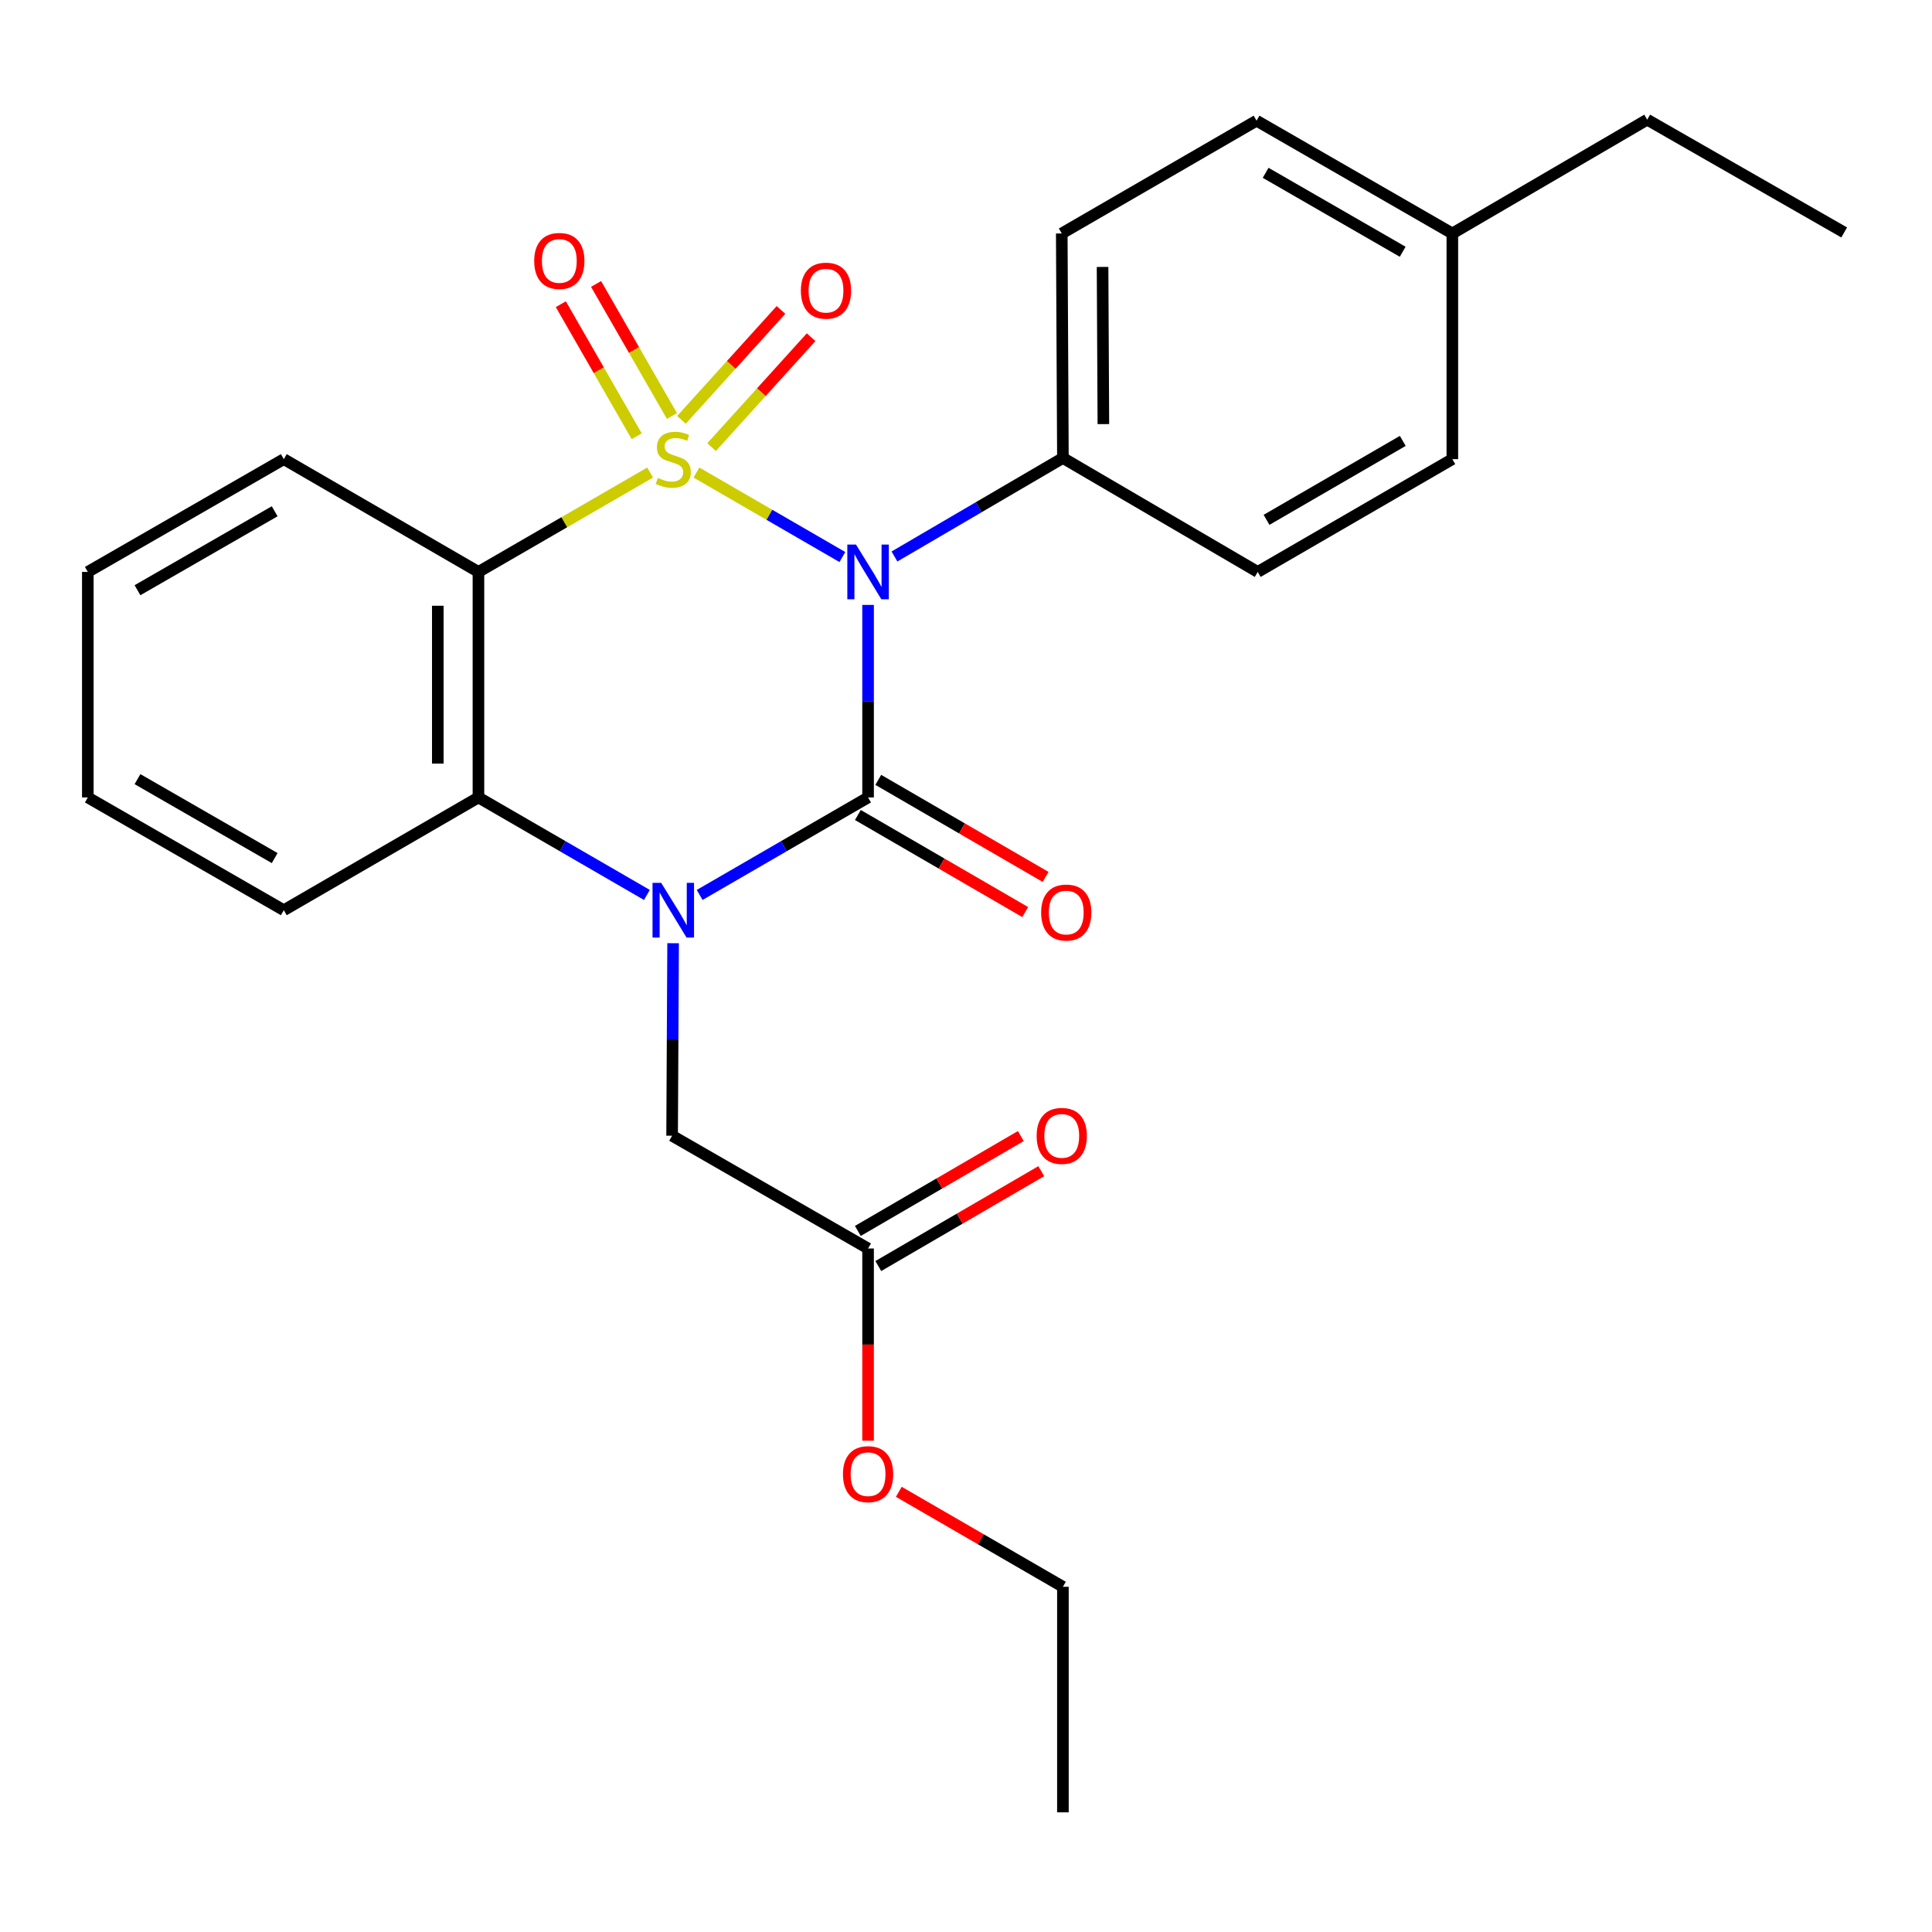 <?xml version='1.0' encoding='iso-8859-1'?>
<svg version='1.1' baseProfile='full'
              xmlns='http://www.w3.org/2000/svg'
                      xmlns:rdkit='http://www.rdkit.org/xml'
                      xmlns:xlink='http://www.w3.org/1999/xlink'
                  xml:space='preserve'
width='1000px' height='1000px' viewBox='0 0 1000 1000'>
<!-- END OF HEADER -->
<rect style='opacity:1.0;fill:#FFFFFF;stroke:none' width='1000' height='1000' x='0' y='0'> </rect>
<path class='bond-0' d='M 360.481,244.594 L 398.244,266.458' style='fill:none;fill-rule:evenodd;stroke:#CCCC00;stroke-width:6px;stroke-linecap:butt;stroke-linejoin:miter;stroke-opacity:1' />
<path class='bond-0' d='M 398.244,266.458 L 436.007,288.322' style='fill:none;fill-rule:evenodd;stroke:#0000FF;stroke-width:6px;stroke-linecap:butt;stroke-linejoin:miter;stroke-opacity:1' />
<path class='bond-3' d='M 336.496,244.593 L 292.068,270.309' style='fill:none;fill-rule:evenodd;stroke:#CCCC00;stroke-width:6px;stroke-linecap:butt;stroke-linejoin:miter;stroke-opacity:1' />
<path class='bond-3' d='M 292.068,270.309 L 247.641,296.026' style='fill:none;fill-rule:evenodd;stroke:#000000;stroke-width:6px;stroke-linecap:butt;stroke-linejoin:miter;stroke-opacity:1' />
<path class='bond-5' d='M 368.307,231.433 L 394.07,202.986' style='fill:none;fill-rule:evenodd;stroke:#CCCC00;stroke-width:6px;stroke-linecap:butt;stroke-linejoin:miter;stroke-opacity:1' />
<path class='bond-5' d='M 394.07,202.986 L 419.832,174.538' style='fill:none;fill-rule:evenodd;stroke:#FF0000;stroke-width:6px;stroke-linecap:butt;stroke-linejoin:miter;stroke-opacity:1' />
<path class='bond-5' d='M 352.718,217.315 L 378.48,188.868' style='fill:none;fill-rule:evenodd;stroke:#CCCC00;stroke-width:6px;stroke-linecap:butt;stroke-linejoin:miter;stroke-opacity:1' />
<path class='bond-5' d='M 378.48,188.868 L 404.243,160.421' style='fill:none;fill-rule:evenodd;stroke:#FF0000;stroke-width:6px;stroke-linecap:butt;stroke-linejoin:miter;stroke-opacity:1' />
<path class='bond-6' d='M 347.795,215.332 L 328.158,181.151' style='fill:none;fill-rule:evenodd;stroke:#CCCC00;stroke-width:6px;stroke-linecap:butt;stroke-linejoin:miter;stroke-opacity:1' />
<path class='bond-6' d='M 328.158,181.151 L 308.521,146.97' style='fill:none;fill-rule:evenodd;stroke:#FF0000;stroke-width:6px;stroke-linecap:butt;stroke-linejoin:miter;stroke-opacity:1' />
<path class='bond-6' d='M 329.558,225.809 L 309.921,191.628' style='fill:none;fill-rule:evenodd;stroke:#CCCC00;stroke-width:6px;stroke-linecap:butt;stroke-linejoin:miter;stroke-opacity:1' />
<path class='bond-6' d='M 309.921,191.628 L 290.285,157.446' style='fill:none;fill-rule:evenodd;stroke:#FF0000;stroke-width:6px;stroke-linecap:butt;stroke-linejoin:miter;stroke-opacity:1' />
<path class='bond-1' d='M 449.313,313.104 L 449.313,362.928' style='fill:none;fill-rule:evenodd;stroke:#0000FF;stroke-width:6px;stroke-linecap:butt;stroke-linejoin:miter;stroke-opacity:1' />
<path class='bond-1' d='M 449.313,362.928 L 449.313,412.753' style='fill:none;fill-rule:evenodd;stroke:#000000;stroke-width:6px;stroke-linecap:butt;stroke-linejoin:miter;stroke-opacity:1' />
<path class='bond-7' d='M 462.974,288.038 L 506.567,262.546' style='fill:none;fill-rule:evenodd;stroke:#0000FF;stroke-width:6px;stroke-linecap:butt;stroke-linejoin:miter;stroke-opacity:1' />
<path class='bond-7' d='M 506.567,262.546 L 550.161,237.055' style='fill:none;fill-rule:evenodd;stroke:#000000;stroke-width:6px;stroke-linecap:butt;stroke-linejoin:miter;stroke-opacity:1' />
<path class='bond-9' d='M 444.037,421.849 L 487.343,446.968' style='fill:none;fill-rule:evenodd;stroke:#000000;stroke-width:6px;stroke-linecap:butt;stroke-linejoin:miter;stroke-opacity:1' />
<path class='bond-9' d='M 487.343,446.968 L 530.65,472.086' style='fill:none;fill-rule:evenodd;stroke:#FF0000;stroke-width:6px;stroke-linecap:butt;stroke-linejoin:miter;stroke-opacity:1' />
<path class='bond-9' d='M 454.589,403.656 L 497.896,428.775' style='fill:none;fill-rule:evenodd;stroke:#000000;stroke-width:6px;stroke-linecap:butt;stroke-linejoin:miter;stroke-opacity:1' />
<path class='bond-9' d='M 497.896,428.775 L 541.202,453.893' style='fill:none;fill-rule:evenodd;stroke:#FF0000;stroke-width:6px;stroke-linecap:butt;stroke-linejoin:miter;stroke-opacity:1' />
<path class='bond-26' d='M 449.313,412.753 L 405.727,437.988' style='fill:none;fill-rule:evenodd;stroke:#000000;stroke-width:6px;stroke-linecap:butt;stroke-linejoin:miter;stroke-opacity:1' />
<path class='bond-26' d='M 405.727,437.988 L 362.141,463.223' style='fill:none;fill-rule:evenodd;stroke:#0000FF;stroke-width:6px;stroke-linecap:butt;stroke-linejoin:miter;stroke-opacity:1' />
<path class='bond-2' d='M 334.836,463.225 L 291.238,437.989' style='fill:none;fill-rule:evenodd;stroke:#0000FF;stroke-width:6px;stroke-linecap:butt;stroke-linejoin:miter;stroke-opacity:1' />
<path class='bond-2' d='M 291.238,437.989 L 247.641,412.753' style='fill:none;fill-rule:evenodd;stroke:#000000;stroke-width:6px;stroke-linecap:butt;stroke-linejoin:miter;stroke-opacity:1' />
<path class='bond-8' d='M 348.4,488.206 L 348.141,538.03' style='fill:none;fill-rule:evenodd;stroke:#0000FF;stroke-width:6px;stroke-linecap:butt;stroke-linejoin:miter;stroke-opacity:1' />
<path class='bond-8' d='M 348.141,538.03 L 347.881,587.855' style='fill:none;fill-rule:evenodd;stroke:#000000;stroke-width:6px;stroke-linecap:butt;stroke-linejoin:miter;stroke-opacity:1' />
<path class='bond-4' d='M 247.641,296.026 L 247.641,412.753' style='fill:none;fill-rule:evenodd;stroke:#000000;stroke-width:6px;stroke-linecap:butt;stroke-linejoin:miter;stroke-opacity:1' />
<path class='bond-4' d='M 226.609,313.535 L 226.609,395.244' style='fill:none;fill-rule:evenodd;stroke:#000000;stroke-width:6px;stroke-linecap:butt;stroke-linejoin:miter;stroke-opacity:1' />
<path class='bond-14' d='M 247.641,296.026 L 146.898,237.651' style='fill:none;fill-rule:evenodd;stroke:#000000;stroke-width:6px;stroke-linecap:butt;stroke-linejoin:miter;stroke-opacity:1' />
<path class='bond-19' d='M 247.641,412.753 L 146.898,471.128' style='fill:none;fill-rule:evenodd;stroke:#000000;stroke-width:6px;stroke-linecap:butt;stroke-linejoin:miter;stroke-opacity:1' />
<path class='bond-12' d='M 550.161,237.055 L 549.565,120.842' style='fill:none;fill-rule:evenodd;stroke:#000000;stroke-width:6px;stroke-linecap:butt;stroke-linejoin:miter;stroke-opacity:1' />
<path class='bond-12' d='M 571.103,219.515 L 570.686,138.166' style='fill:none;fill-rule:evenodd;stroke:#000000;stroke-width:6px;stroke-linecap:butt;stroke-linejoin:miter;stroke-opacity:1' />
<path class='bond-13' d='M 550.161,237.055 L 650.997,296.026' style='fill:none;fill-rule:evenodd;stroke:#000000;stroke-width:6px;stroke-linecap:butt;stroke-linejoin:miter;stroke-opacity:1' />
<path class='bond-10' d='M 347.881,587.855 L 449.313,646.218' style='fill:none;fill-rule:evenodd;stroke:#000000;stroke-width:6px;stroke-linecap:butt;stroke-linejoin:miter;stroke-opacity:1' />
<path class='bond-11' d='M 454.604,655.306 L 496.78,630.753' style='fill:none;fill-rule:evenodd;stroke:#000000;stroke-width:6px;stroke-linecap:butt;stroke-linejoin:miter;stroke-opacity:1' />
<path class='bond-11' d='M 496.78,630.753 L 538.956,606.199' style='fill:none;fill-rule:evenodd;stroke:#FF0000;stroke-width:6px;stroke-linecap:butt;stroke-linejoin:miter;stroke-opacity:1' />
<path class='bond-11' d='M 444.022,637.13 L 486.198,612.577' style='fill:none;fill-rule:evenodd;stroke:#000000;stroke-width:6px;stroke-linecap:butt;stroke-linejoin:miter;stroke-opacity:1' />
<path class='bond-11' d='M 486.198,612.577 L 528.374,588.023' style='fill:none;fill-rule:evenodd;stroke:#FF0000;stroke-width:6px;stroke-linecap:butt;stroke-linejoin:miter;stroke-opacity:1' />
<path class='bond-17' d='M 449.313,646.218 L 449.313,695.963' style='fill:none;fill-rule:evenodd;stroke:#000000;stroke-width:6px;stroke-linecap:butt;stroke-linejoin:miter;stroke-opacity:1' />
<path class='bond-17' d='M 449.313,695.963 L 449.313,745.707' style='fill:none;fill-rule:evenodd;stroke:#FF0000;stroke-width:6px;stroke-linecap:butt;stroke-linejoin:miter;stroke-opacity:1' />
<path class='bond-16' d='M 549.565,120.842 L 650.39,62.467' style='fill:none;fill-rule:evenodd;stroke:#000000;stroke-width:6px;stroke-linecap:butt;stroke-linejoin:miter;stroke-opacity:1' />
<path class='bond-15' d='M 650.997,296.026 L 751.728,237.651' style='fill:none;fill-rule:evenodd;stroke:#000000;stroke-width:6px;stroke-linecap:butt;stroke-linejoin:miter;stroke-opacity:1' />
<path class='bond-15' d='M 655.561,269.073 L 726.073,228.21' style='fill:none;fill-rule:evenodd;stroke:#000000;stroke-width:6px;stroke-linecap:butt;stroke-linejoin:miter;stroke-opacity:1' />
<path class='bond-22' d='M 146.898,237.651 L 45.455,296.026' style='fill:none;fill-rule:evenodd;stroke:#000000;stroke-width:6px;stroke-linecap:butt;stroke-linejoin:miter;stroke-opacity:1' />
<path class='bond-22' d='M 142.172,264.636 L 71.161,305.499' style='fill:none;fill-rule:evenodd;stroke:#000000;stroke-width:6px;stroke-linecap:butt;stroke-linejoin:miter;stroke-opacity:1' />
<path class='bond-18' d='M 751.728,237.651 L 751.728,120.842' style='fill:none;fill-rule:evenodd;stroke:#000000;stroke-width:6px;stroke-linecap:butt;stroke-linejoin:miter;stroke-opacity:1' />
<path class='bond-28' d='M 650.39,62.467 L 751.728,120.842' style='fill:none;fill-rule:evenodd;stroke:#000000;stroke-width:6px;stroke-linecap:butt;stroke-linejoin:miter;stroke-opacity:1' />
<path class='bond-28' d='M 655.092,89.448 L 726.029,130.31' style='fill:none;fill-rule:evenodd;stroke:#000000;stroke-width:6px;stroke-linecap:butt;stroke-linejoin:miter;stroke-opacity:1' />
<path class='bond-21' d='M 465.226,772.156 L 507.694,796.738' style='fill:none;fill-rule:evenodd;stroke:#FF0000;stroke-width:6px;stroke-linecap:butt;stroke-linejoin:miter;stroke-opacity:1' />
<path class='bond-21' d='M 507.694,796.738 L 550.161,821.32' style='fill:none;fill-rule:evenodd;stroke:#000000;stroke-width:6px;stroke-linecap:butt;stroke-linejoin:miter;stroke-opacity:1' />
<path class='bond-20' d='M 751.728,120.842 L 852.588,61.941' style='fill:none;fill-rule:evenodd;stroke:#000000;stroke-width:6px;stroke-linecap:butt;stroke-linejoin:miter;stroke-opacity:1' />
<path class='bond-27' d='M 146.898,471.128 L 45.455,412.753' style='fill:none;fill-rule:evenodd;stroke:#000000;stroke-width:6px;stroke-linecap:butt;stroke-linejoin:miter;stroke-opacity:1' />
<path class='bond-27' d='M 142.172,444.142 L 71.161,403.28' style='fill:none;fill-rule:evenodd;stroke:#000000;stroke-width:6px;stroke-linecap:butt;stroke-linejoin:miter;stroke-opacity:1' />
<path class='bond-24' d='M 852.588,61.941 L 954.545,120.316' style='fill:none;fill-rule:evenodd;stroke:#000000;stroke-width:6px;stroke-linecap:butt;stroke-linejoin:miter;stroke-opacity:1' />
<path class='bond-25' d='M 550.161,821.32 L 550.161,938.059' style='fill:none;fill-rule:evenodd;stroke:#000000;stroke-width:6px;stroke-linecap:butt;stroke-linejoin:miter;stroke-opacity:1' />
<path class='bond-23' d='M 45.455,296.026 L 45.455,412.753' style='fill:none;fill-rule:evenodd;stroke:#000000;stroke-width:6px;stroke-linecap:butt;stroke-linejoin:miter;stroke-opacity:1' />
<path  class='atom-0' d='M 340.489 247.371
Q 340.809 247.491, 342.129 248.051
Q 343.449 248.611, 344.889 248.971
Q 346.369 249.291, 347.809 249.291
Q 350.489 249.291, 352.049 248.011
Q 353.609 246.691, 353.609 244.411
Q 353.609 242.851, 352.809 241.891
Q 352.049 240.931, 350.849 240.411
Q 349.649 239.891, 347.649 239.291
Q 345.129 238.531, 343.609 237.811
Q 342.129 237.091, 341.049 235.571
Q 340.009 234.051, 340.009 231.491
Q 340.009 227.931, 342.409 225.731
Q 344.849 223.531, 349.649 223.531
Q 352.929 223.531, 356.649 225.091
L 355.729 228.171
Q 352.329 226.771, 349.769 226.771
Q 347.009 226.771, 345.489 227.931
Q 343.969 229.051, 344.009 231.011
Q 344.009 232.531, 344.769 233.451
Q 345.569 234.371, 346.689 234.891
Q 347.849 235.411, 349.769 236.011
Q 352.329 236.811, 353.849 237.611
Q 355.369 238.411, 356.449 240.051
Q 357.569 241.651, 357.569 244.411
Q 357.569 248.331, 354.929 250.451
Q 352.329 252.531, 347.969 252.531
Q 345.449 252.531, 343.529 251.971
Q 341.649 251.451, 339.409 250.531
L 340.489 247.371
' fill='#CCCC00'/>
<path  class='atom-1' d='M 443.053 281.866
L 452.333 296.866
Q 453.253 298.346, 454.733 301.026
Q 456.213 303.706, 456.293 303.866
L 456.293 281.866
L 460.053 281.866
L 460.053 310.186
L 456.173 310.186
L 446.213 293.786
Q 445.053 291.866, 443.813 289.666
Q 442.613 287.466, 442.253 286.786
L 442.253 310.186
L 438.573 310.186
L 438.573 281.866
L 443.053 281.866
' fill='#0000FF'/>
<path  class='atom-3' d='M 342.229 456.968
L 351.509 471.968
Q 352.429 473.448, 353.909 476.128
Q 355.389 478.808, 355.469 478.968
L 355.469 456.968
L 359.229 456.968
L 359.229 485.288
L 355.349 485.288
L 345.389 468.888
Q 344.229 466.968, 342.989 464.768
Q 341.789 462.568, 341.429 461.888
L 341.429 485.288
L 337.749 485.288
L 337.749 456.968
L 342.229 456.968
' fill='#0000FF'/>
<path  class='atom-6' d='M 414.534 150.449
Q 414.534 143.649, 417.894 139.849
Q 421.254 136.049, 427.534 136.049
Q 433.814 136.049, 437.174 139.849
Q 440.534 143.649, 440.534 150.449
Q 440.534 157.329, 437.134 161.249
Q 433.734 165.129, 427.534 165.129
Q 421.294 165.129, 417.894 161.249
Q 414.534 157.369, 414.534 150.449
M 427.534 161.929
Q 431.854 161.929, 434.174 159.049
Q 436.534 156.129, 436.534 150.449
Q 436.534 144.889, 434.174 142.089
Q 431.854 139.249, 427.534 139.249
Q 423.214 139.249, 420.854 142.049
Q 418.534 144.849, 418.534 150.449
Q 418.534 156.169, 420.854 159.049
Q 423.214 161.929, 427.534 161.929
' fill='#FF0000'/>
<path  class='atom-7' d='M 276.506 135.06
Q 276.506 128.26, 279.866 124.46
Q 283.226 120.66, 289.506 120.66
Q 295.786 120.66, 299.146 124.46
Q 302.506 128.26, 302.506 135.06
Q 302.506 141.94, 299.106 145.86
Q 295.706 149.74, 289.506 149.74
Q 283.266 149.74, 279.866 145.86
Q 276.506 141.98, 276.506 135.06
M 289.506 146.54
Q 293.826 146.54, 296.146 143.66
Q 298.506 140.74, 298.506 135.06
Q 298.506 129.5, 296.146 126.7
Q 293.826 123.86, 289.506 123.86
Q 285.186 123.86, 282.826 126.66
Q 280.506 129.46, 280.506 135.06
Q 280.506 140.78, 282.826 143.66
Q 285.186 146.54, 289.506 146.54
' fill='#FF0000'/>
<path  class='atom-10' d='M 538.89 472.33
Q 538.89 465.53, 542.25 461.73
Q 545.61 457.93, 551.89 457.93
Q 558.17 457.93, 561.53 461.73
Q 564.89 465.53, 564.89 472.33
Q 564.89 479.21, 561.49 483.13
Q 558.09 487.01, 551.89 487.01
Q 545.65 487.01, 542.25 483.13
Q 538.89 479.25, 538.89 472.33
M 551.89 483.81
Q 556.21 483.81, 558.53 480.93
Q 560.89 478.01, 560.89 472.33
Q 560.89 466.77, 558.53 463.97
Q 556.21 461.13, 551.89 461.13
Q 547.57 461.13, 545.21 463.93
Q 542.89 466.73, 542.89 472.33
Q 542.89 478.05, 545.21 480.93
Q 547.57 483.81, 551.89 483.81
' fill='#FF0000'/>
<path  class='atom-12' d='M 536.565 587.935
Q 536.565 581.135, 539.925 577.335
Q 543.285 573.535, 549.565 573.535
Q 555.845 573.535, 559.205 577.335
Q 562.565 581.135, 562.565 587.935
Q 562.565 594.815, 559.165 598.735
Q 555.765 602.615, 549.565 602.615
Q 543.325 602.615, 539.925 598.735
Q 536.565 594.855, 536.565 587.935
M 549.565 599.415
Q 553.885 599.415, 556.205 596.535
Q 558.565 593.615, 558.565 587.935
Q 558.565 582.375, 556.205 579.575
Q 553.885 576.735, 549.565 576.735
Q 545.245 576.735, 542.885 579.535
Q 540.565 582.335, 540.565 587.935
Q 540.565 593.655, 542.885 596.535
Q 545.245 599.415, 549.565 599.415
' fill='#FF0000'/>
<path  class='atom-18' d='M 436.313 763.025
Q 436.313 756.225, 439.673 752.425
Q 443.033 748.625, 449.313 748.625
Q 455.593 748.625, 458.953 752.425
Q 462.313 756.225, 462.313 763.025
Q 462.313 769.905, 458.913 773.825
Q 455.513 777.705, 449.313 777.705
Q 443.073 777.705, 439.673 773.825
Q 436.313 769.945, 436.313 763.025
M 449.313 774.505
Q 453.633 774.505, 455.953 771.625
Q 458.313 768.705, 458.313 763.025
Q 458.313 757.465, 455.953 754.665
Q 453.633 751.825, 449.313 751.825
Q 444.993 751.825, 442.633 754.625
Q 440.313 757.425, 440.313 763.025
Q 440.313 768.745, 442.633 771.625
Q 444.993 774.505, 449.313 774.505
' fill='#FF0000'/>
</svg>
